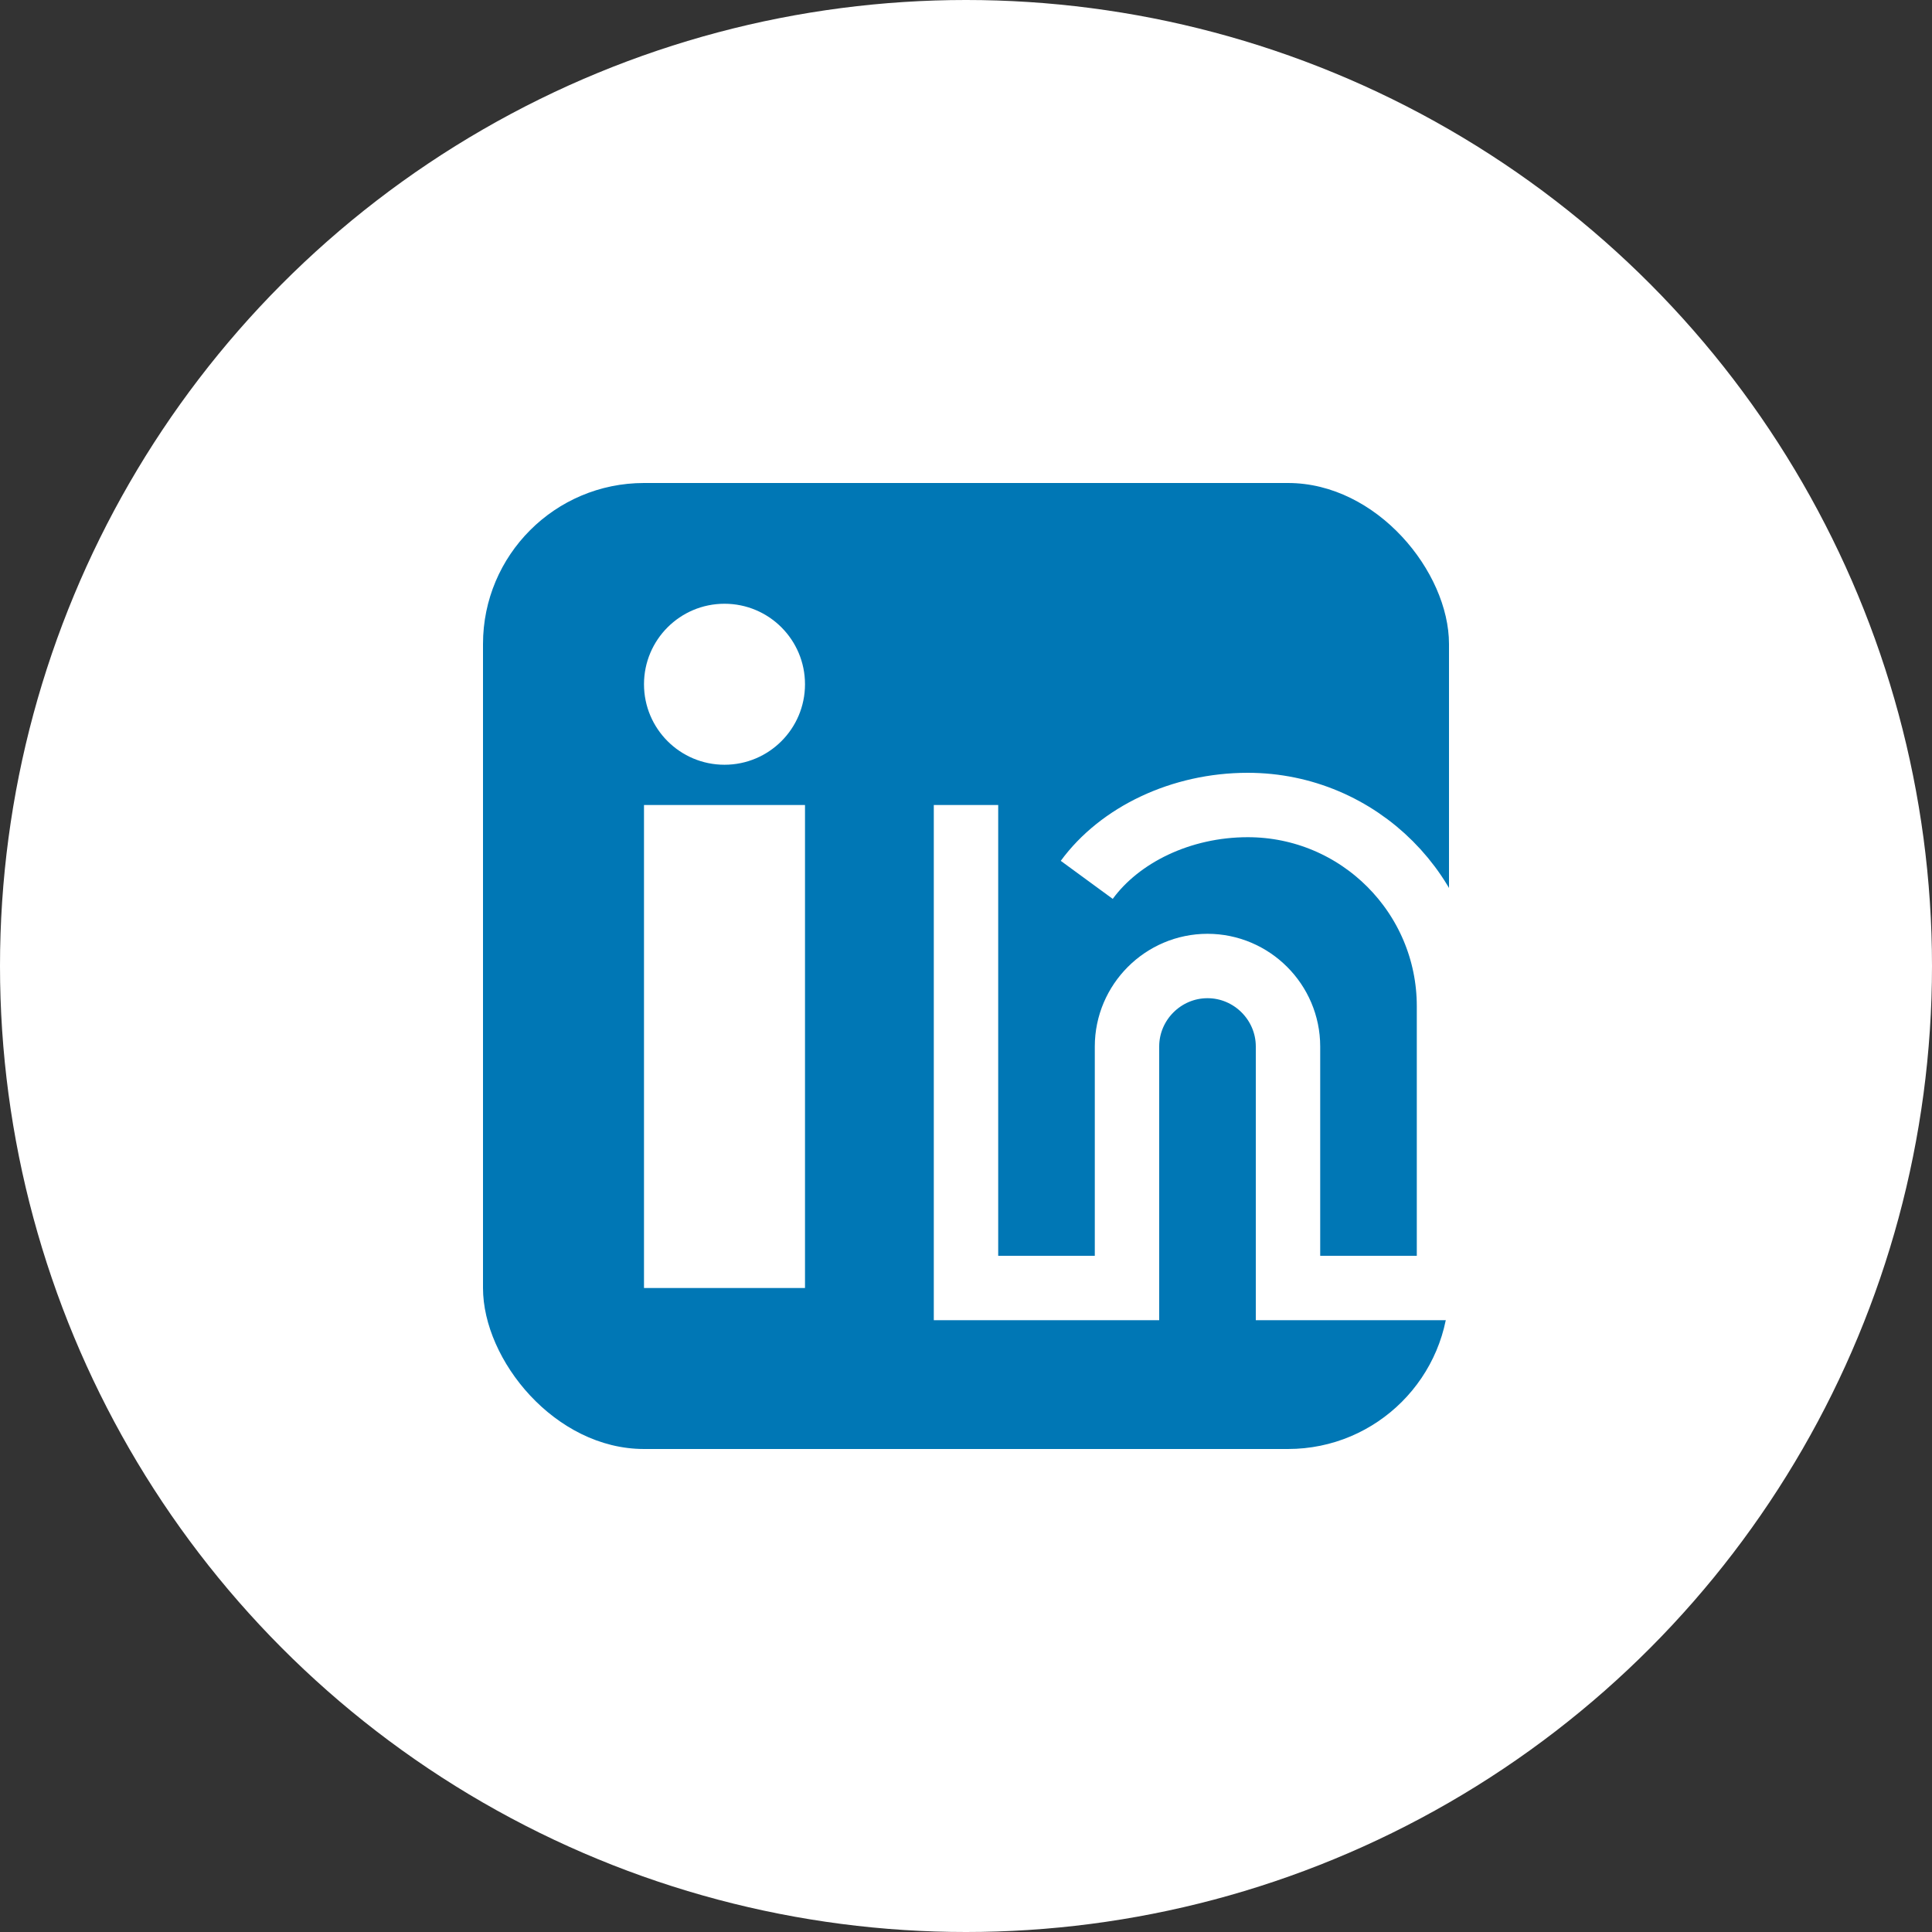 <svg width="24" height="24" viewBox="0 0 24 24" fill="none" xmlns="http://www.w3.org/2000/svg">
  <rect x="0" y="0" width="24" height="24" fill="#333333" stroke="none"/>
  <circle cx="12" cy="12" r="12" fill="white"/>
  <rect x="6" y="6" width="12" height="12" rx="2" fill="#0077b5"/>
  <rect x="8" y="10" width="2" height="6" fill="white"/>
  <circle cx="9" cy="8.5" r="1" fill="white"/>
  <path d="M12 10V16H14V13C14 12.45 14.45 12 15 12S16 12.45 16 13V16H18V12.5C18 11.12 16.88 10 15.5 10C14.67 10 13.91 10.37 13.5 10.93" stroke="white" stroke-width="0.8" fill="none"/>
</svg>